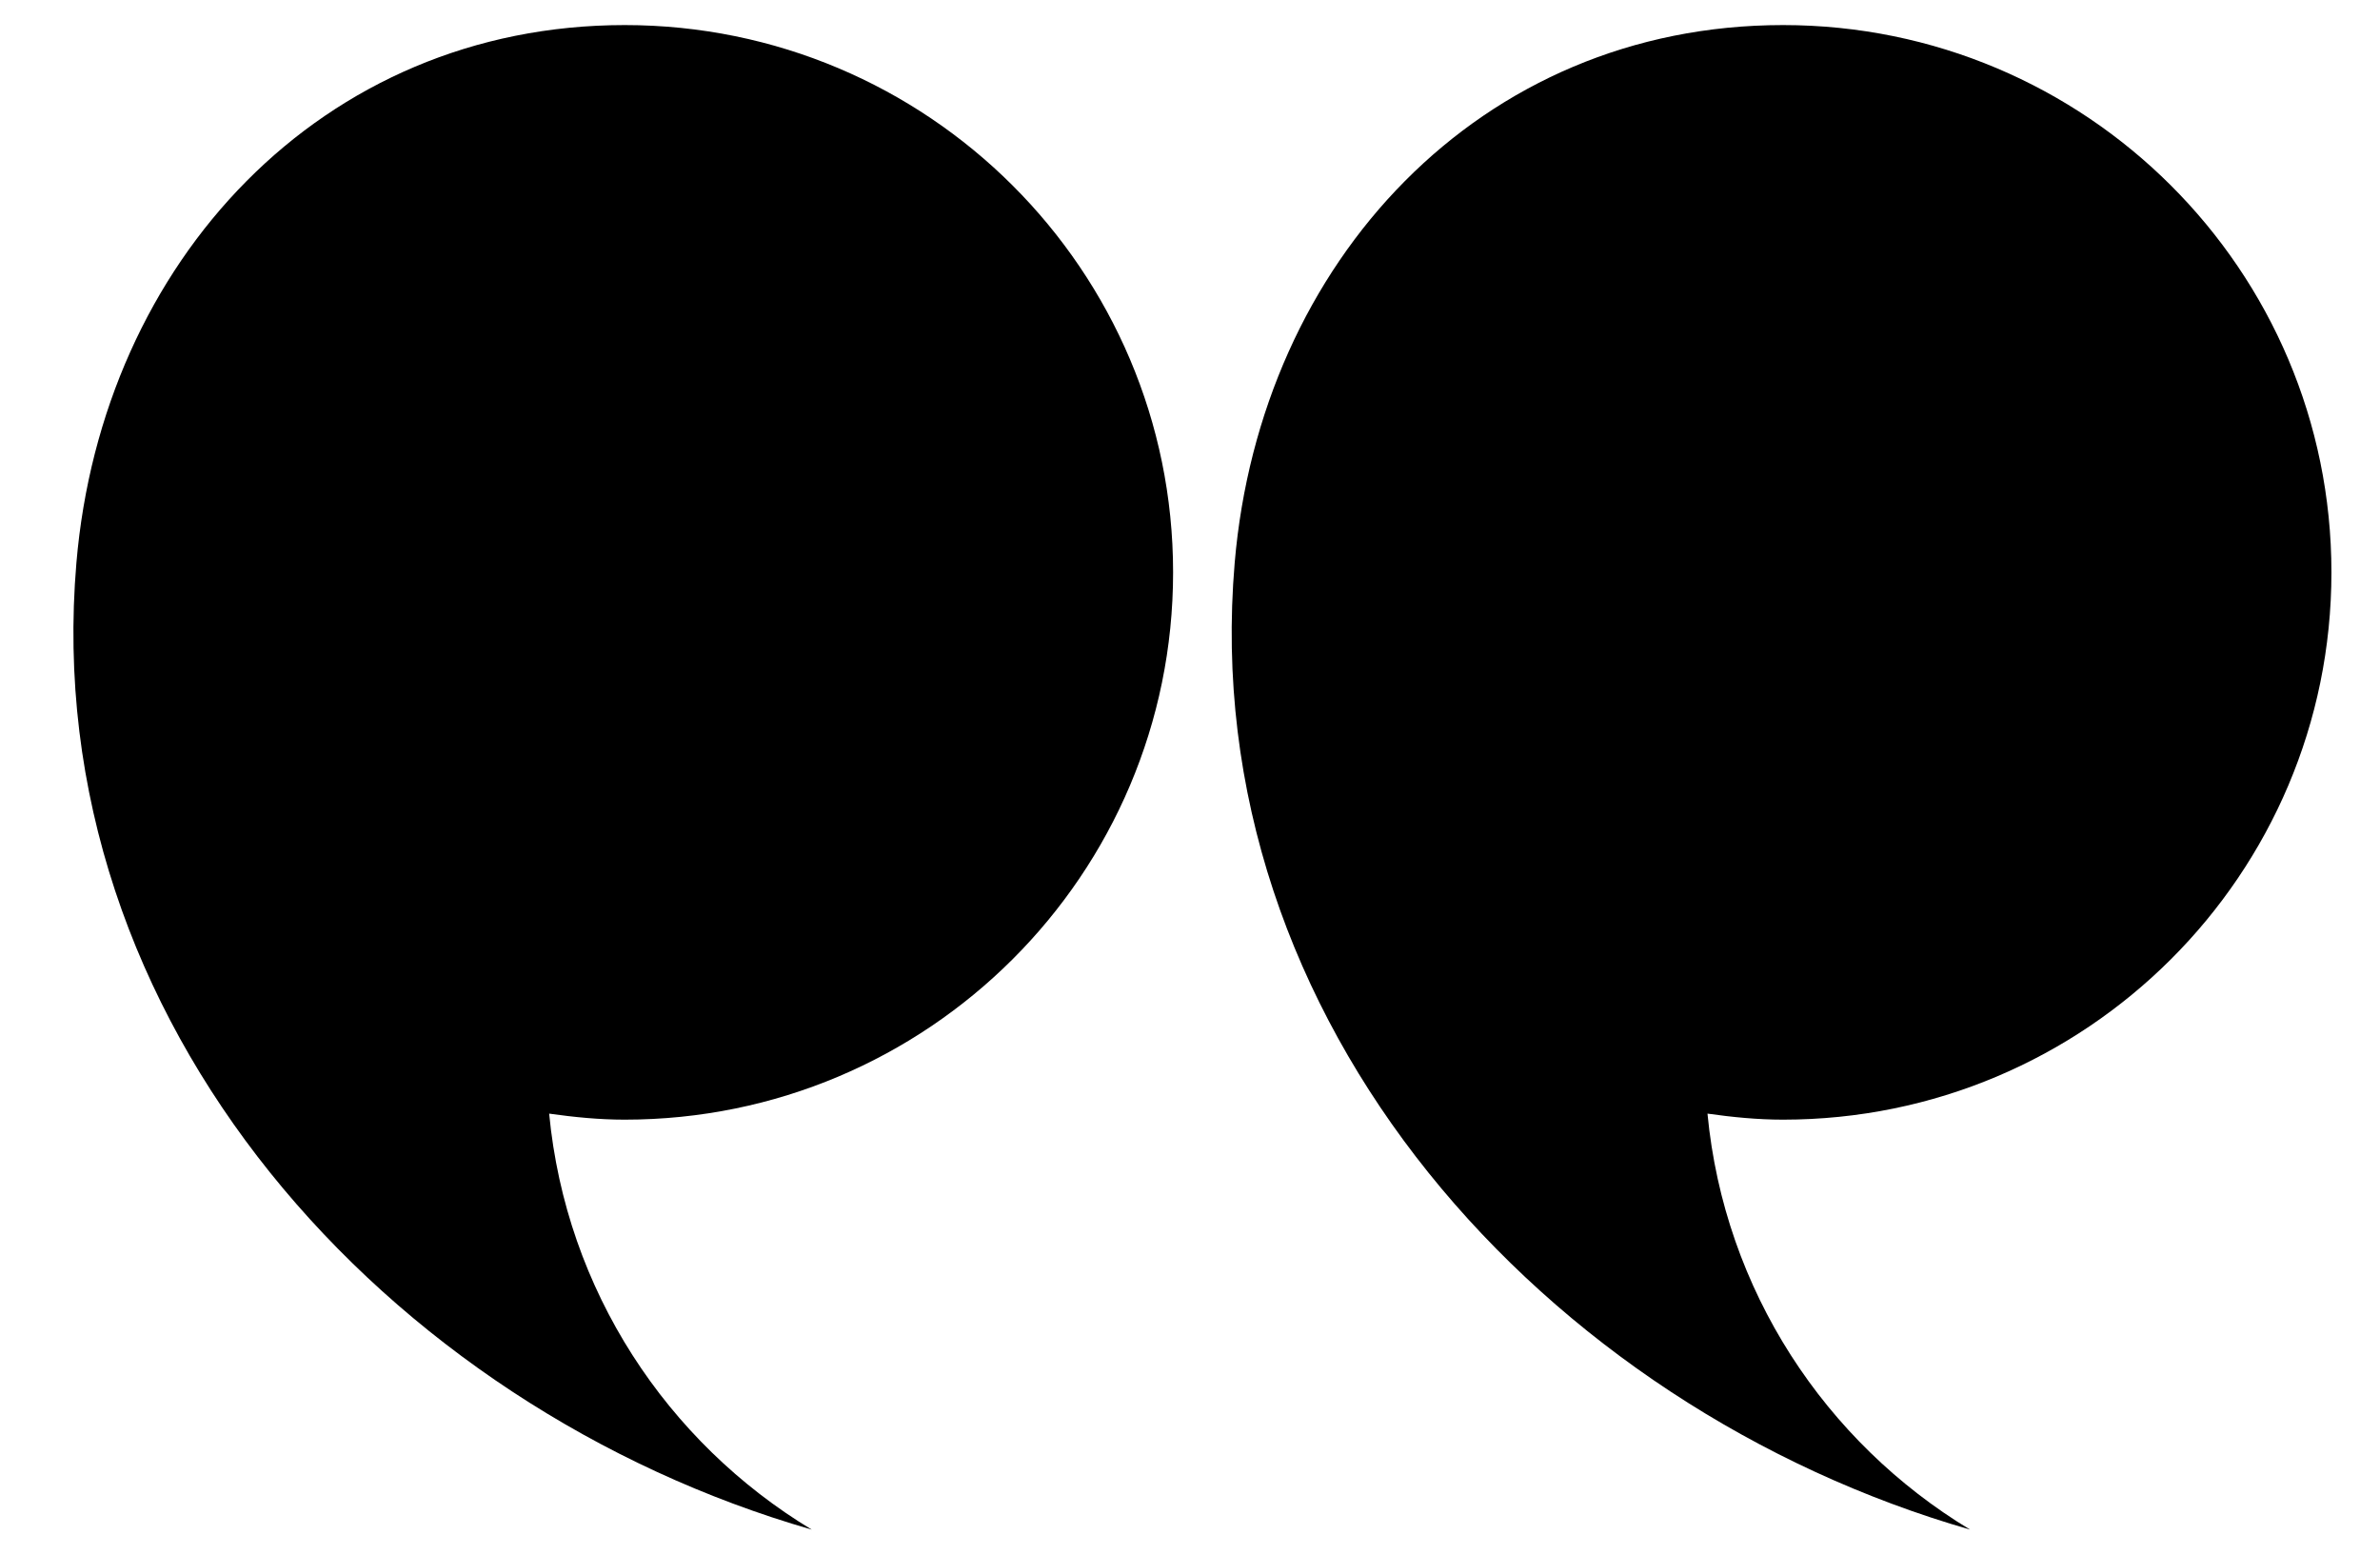 <?xml version="1.0" encoding="UTF-8"?>
<svg width="49px" height="32px" viewBox="0 0 49 32" version="1.1" xmlns="http://www.w3.org/2000/svg" xmlns:xlink="http://www.w3.org/1999/xlink">
    <title>noun_Quote_14163 2</title>
    <defs>
        <filter id="filter-1">
            <feColorMatrix in="SourceGraphic" type="matrix" values="0 0 0 0 0.314 0 0 0 0 0.89 0 0 0 0 0.757 0 0 0 1 0"></feColorMatrix>
        </filter>
    </defs>
    <g id="Symbols" stroke="none" stroke-width="1" fill="none" fill-rule="evenodd">
        <g id="noun_Quote_14163-2" transform="translate(-534, 0)" filter="url(#filter-1)">
            <g transform="translate(534.052, 0)">
                <g id="noun_Quote_14163" transform="translate(0.948, 0)" fill="#000000" fill-rule="nonzero">
                    <path d="M23.152,11.781 C23.152,5.56 18.098,0.516 11.862,0.516 C5.627,0.516 1.101,5.386 0.573,11.585 C-0.233,21.044 6.969,28.964 15.712,31.484 C12.732,29.686 10.653,26.559 10.306,22.922 C10.817,22.994 11.333,23.046 11.862,23.046 C18.098,23.046 23.152,18.003 23.152,11.781 Z" id="Path"></path>
                    <path d="M47,11.781 C47,5.56 41.946,0.516 35.71,0.516 C29.475,0.516 24.949,5.386 24.42,11.585 C23.614,21.044 30.816,28.964 39.56,31.484 C36.58,29.686 34.501,26.559 34.154,22.922 C34.664,22.994 35.181,23.046 35.71,23.046 C41.946,23.046 47,18.003 47,11.781 Z" id="Path"></path>
                </g>
            </g>
        </g>
    </g>
</svg>
